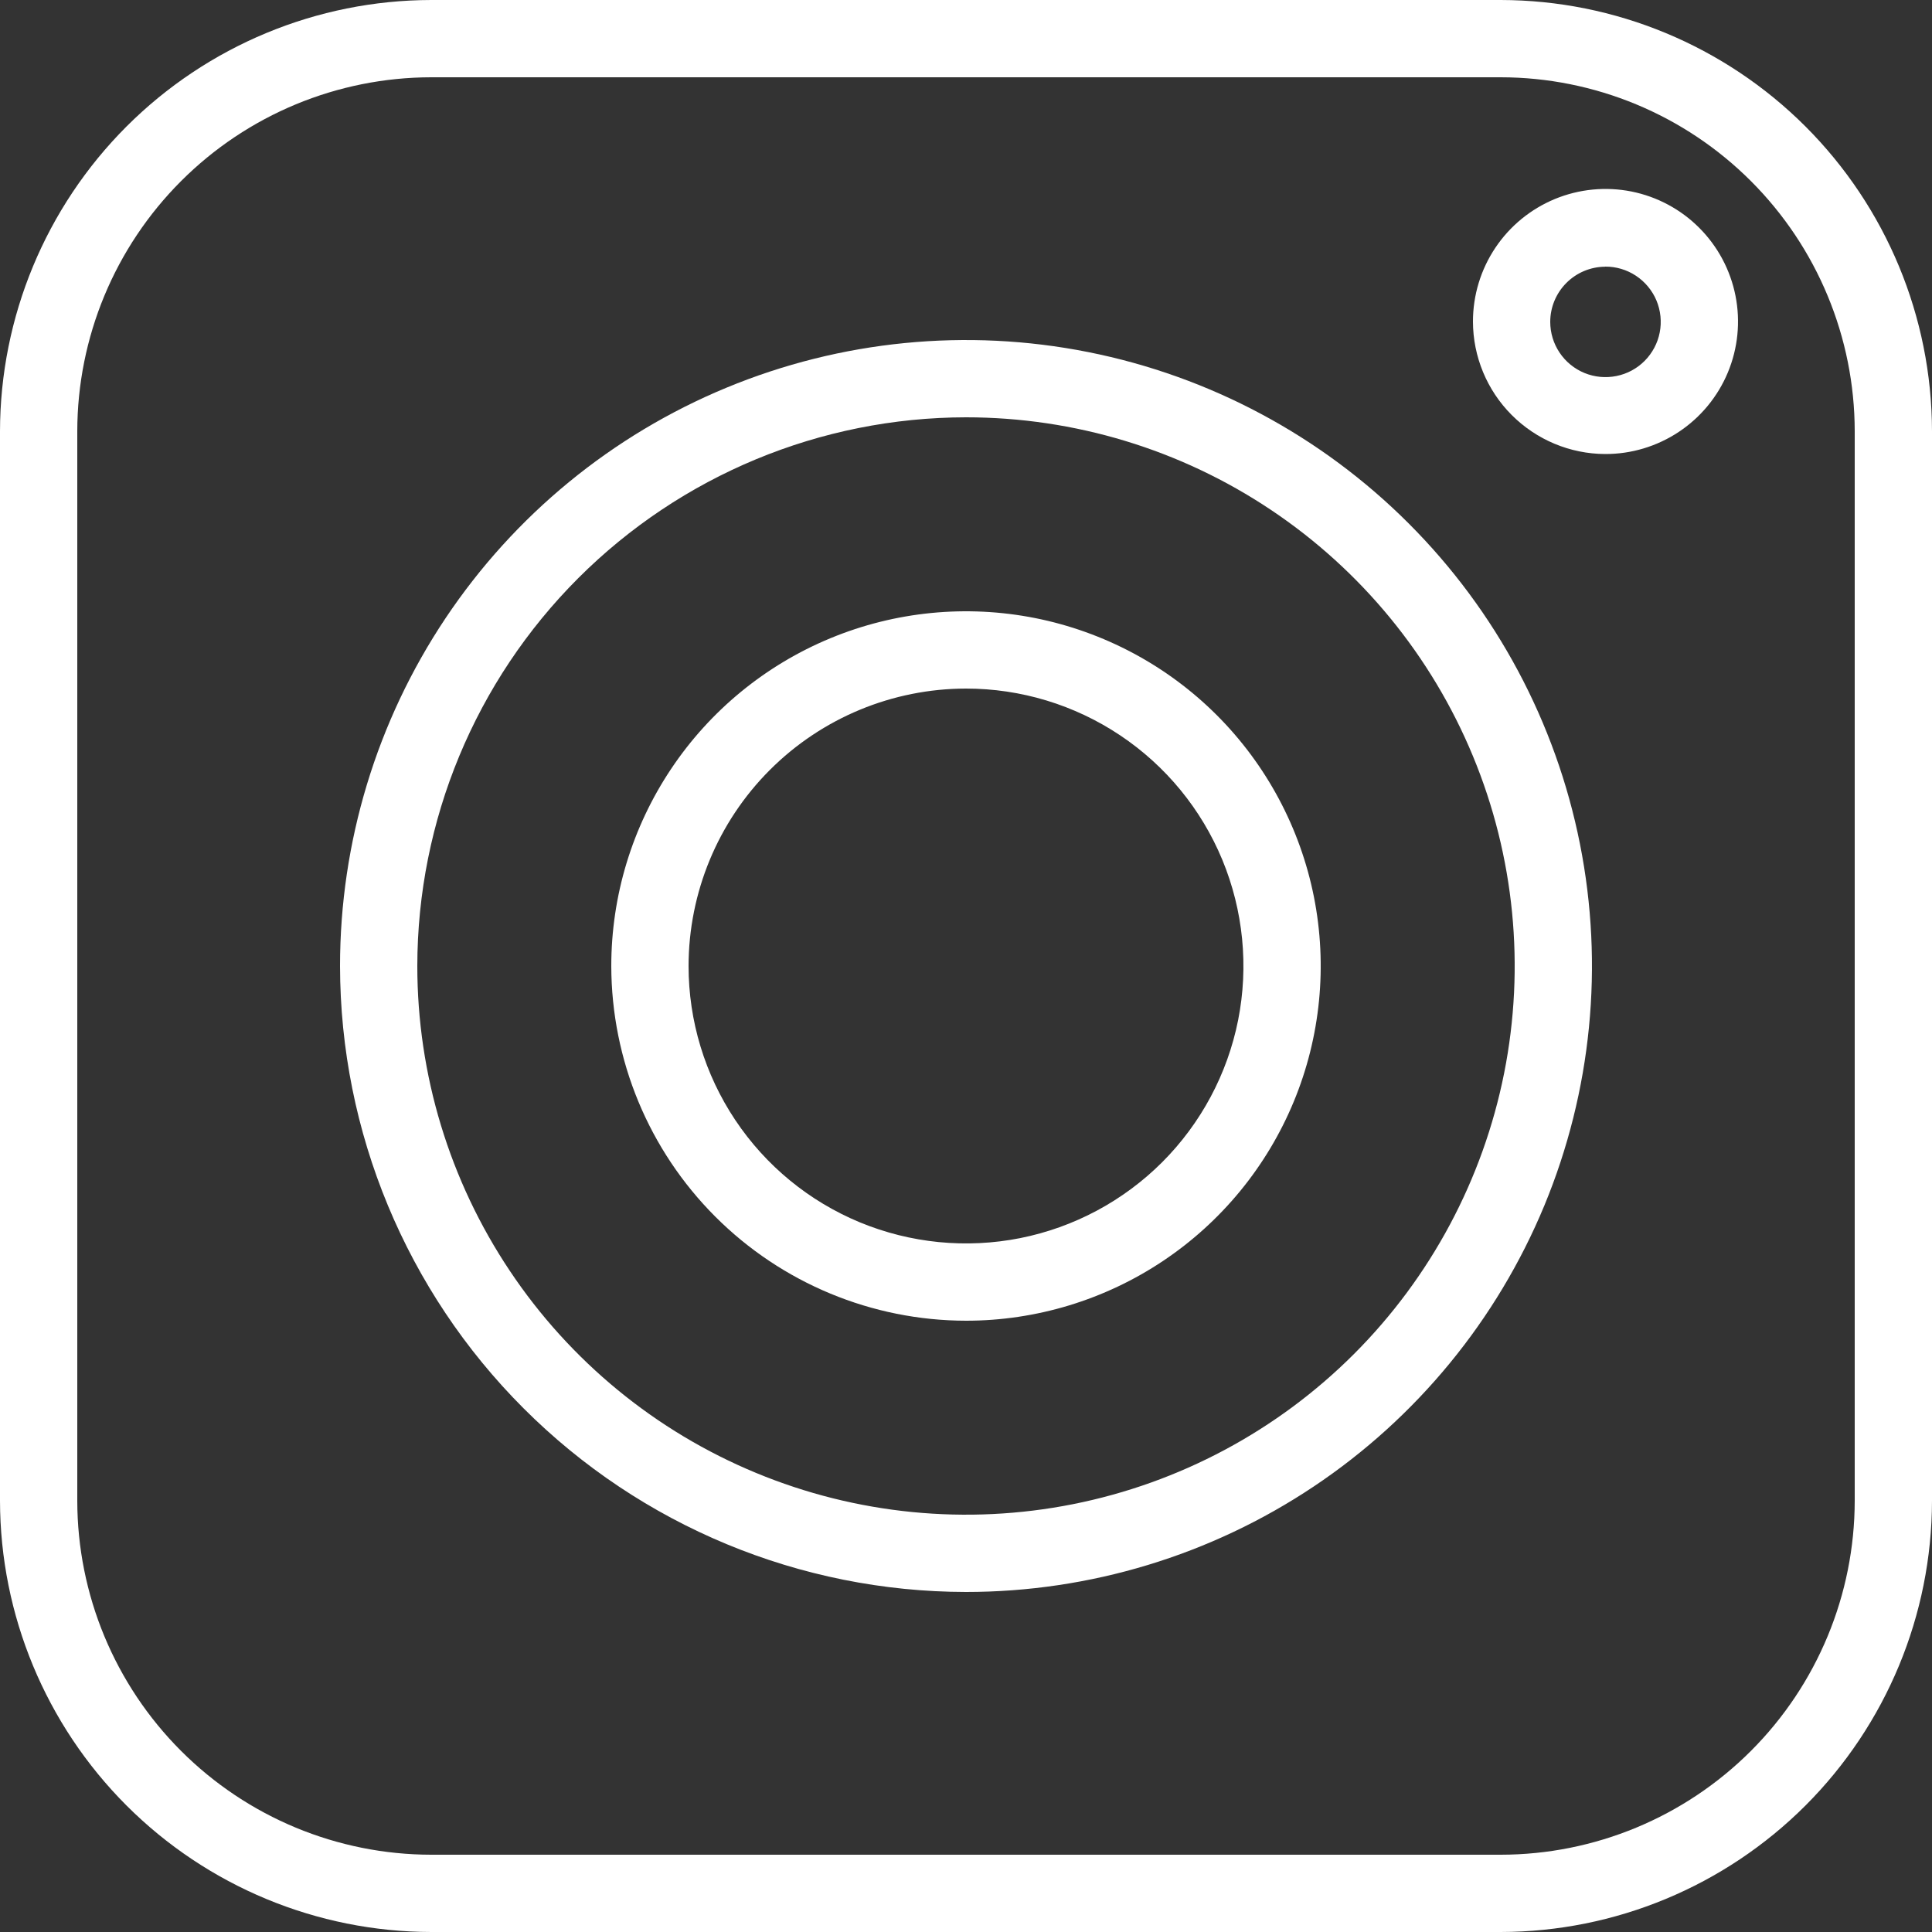 <svg width="40" height="40" viewBox="0 0 40 40" fill="none" xmlns="http://www.w3.org/2000/svg">
<rect x="0" y="0" width="40" height="40" fill="#333333" stroke="none"/>
<g clip-path="url(#clip0_522_1337)">
<path d="M8.928 40H31.072C33.439 39.996 35.707 39.054 37.381 37.381C39.054 35.707 39.996 33.439 40 31.072V8.928C39.996 6.561 39.054 4.293 37.381 2.619C35.707 0.946 33.439 0.004 31.072 0H8.928C6.561 0.004 4.293 0.946 2.619 2.619C0.946 4.293 0.004 6.561 0 8.928V31.072C0.004 33.439 0.946 35.707 2.619 37.381C4.293 39.054 6.561 39.996 8.928 40ZM1.6 8.928C1.602 6.985 2.375 5.123 3.749 3.749C5.123 2.375 6.985 1.602 8.928 1.6H31.072C33.015 1.602 34.877 2.375 36.251 3.749C37.625 5.123 38.398 6.985 38.4 8.928V31.072C38.398 33.015 37.625 34.877 36.251 36.251C34.877 37.625 33.015 38.398 31.072 38.4H8.928C6.985 38.398 5.123 37.625 3.749 36.251C2.375 34.877 1.602 33.015 1.6 31.072V8.928Z" fill="white"/>
<path d="M20 32.96C22.563 32.96 25.069 32.2 27.2 30.776C29.331 29.352 30.992 27.328 31.974 24.96C32.954 22.591 33.211 19.986 32.711 17.472C32.211 14.958 30.977 12.648 29.164 10.836C27.352 9.023 25.042 7.789 22.528 7.289C20.014 6.789 17.409 7.046 15.04 8.027C12.672 9.007 10.648 10.669 9.224 12.8C7.8 14.931 7.04 17.437 7.04 20C7.044 23.436 8.411 26.73 10.841 29.159C13.27 31.589 16.564 32.956 20 32.96ZM20 8.64C22.247 8.64 24.443 9.306 26.311 10.555C28.179 11.803 29.635 13.577 30.495 15.653C31.355 17.729 31.58 20.013 31.142 22.216C30.703 24.42 29.621 26.444 28.033 28.033C26.444 29.622 24.42 30.703 22.216 31.142C20.013 31.58 17.729 31.355 15.653 30.495C13.577 29.636 11.803 28.18 10.555 26.311C9.306 24.443 8.64 22.247 8.64 20C8.643 16.988 9.841 14.101 11.971 11.971C14.101 9.841 16.988 8.643 20 8.64Z" fill="white"/>
<path d="M20 27.344C21.453 27.344 22.872 26.913 24.08 26.106C25.288 25.299 26.229 24.152 26.785 22.81C27.341 21.468 27.486 19.992 27.203 18.567C26.919 17.143 26.22 15.834 25.193 14.807C24.166 13.78 22.857 13.081 21.433 12.797C20.008 12.514 18.532 12.659 17.19 13.215C15.848 13.771 14.701 14.712 13.894 15.92C13.087 17.128 12.656 18.547 12.656 20C12.659 21.947 13.433 23.813 14.81 25.19C16.187 26.567 18.053 27.341 20 27.344ZM20 14.256C21.136 14.256 22.247 14.593 23.191 15.224C24.136 15.855 24.872 16.752 25.307 17.802C25.741 18.852 25.855 20.006 25.634 21.121C25.412 22.235 24.865 23.258 24.062 24.062C23.258 24.865 22.235 25.412 21.121 25.634C20.006 25.855 18.852 25.741 17.802 25.307C16.752 24.872 15.855 24.136 15.224 23.191C14.593 22.247 14.256 21.136 14.256 20C14.258 18.477 14.863 17.017 15.94 15.94C17.017 14.863 18.477 14.258 20 14.256Z" fill="white"/>
<path d="M33.232 9.4C33.775 9.402 34.306 9.242 34.759 8.941C35.211 8.641 35.564 8.213 35.773 7.712C35.982 7.21 36.037 6.658 35.932 6.126C35.827 5.593 35.566 5.103 35.183 4.719C34.8 4.334 34.311 4.072 33.778 3.965C33.246 3.859 32.694 3.913 32.192 4.12C31.69 4.328 31.261 4.679 30.959 5.131C30.657 5.582 30.496 6.113 30.496 6.656C30.497 7.382 30.785 8.078 31.298 8.592C31.811 9.106 32.506 9.397 33.232 9.4ZM33.232 5.52C33.459 5.518 33.681 5.584 33.87 5.709C34.059 5.834 34.207 6.012 34.295 6.221C34.382 6.43 34.406 6.66 34.363 6.882C34.32 7.105 34.211 7.309 34.052 7.47C33.892 7.631 33.688 7.741 33.466 7.785C33.244 7.83 33.014 7.808 32.804 7.722C32.594 7.635 32.415 7.489 32.289 7.3C32.163 7.112 32.096 6.891 32.096 6.664C32.096 6.362 32.216 6.073 32.429 5.859C32.642 5.645 32.93 5.524 33.232 5.522V5.52Z" fill="white"/>
</g>
<defs>
<clipPath id="clip0_522_1337">
<rect width="40" height="40" fill="white"/>
</clipPath>
</defs>
</svg>
